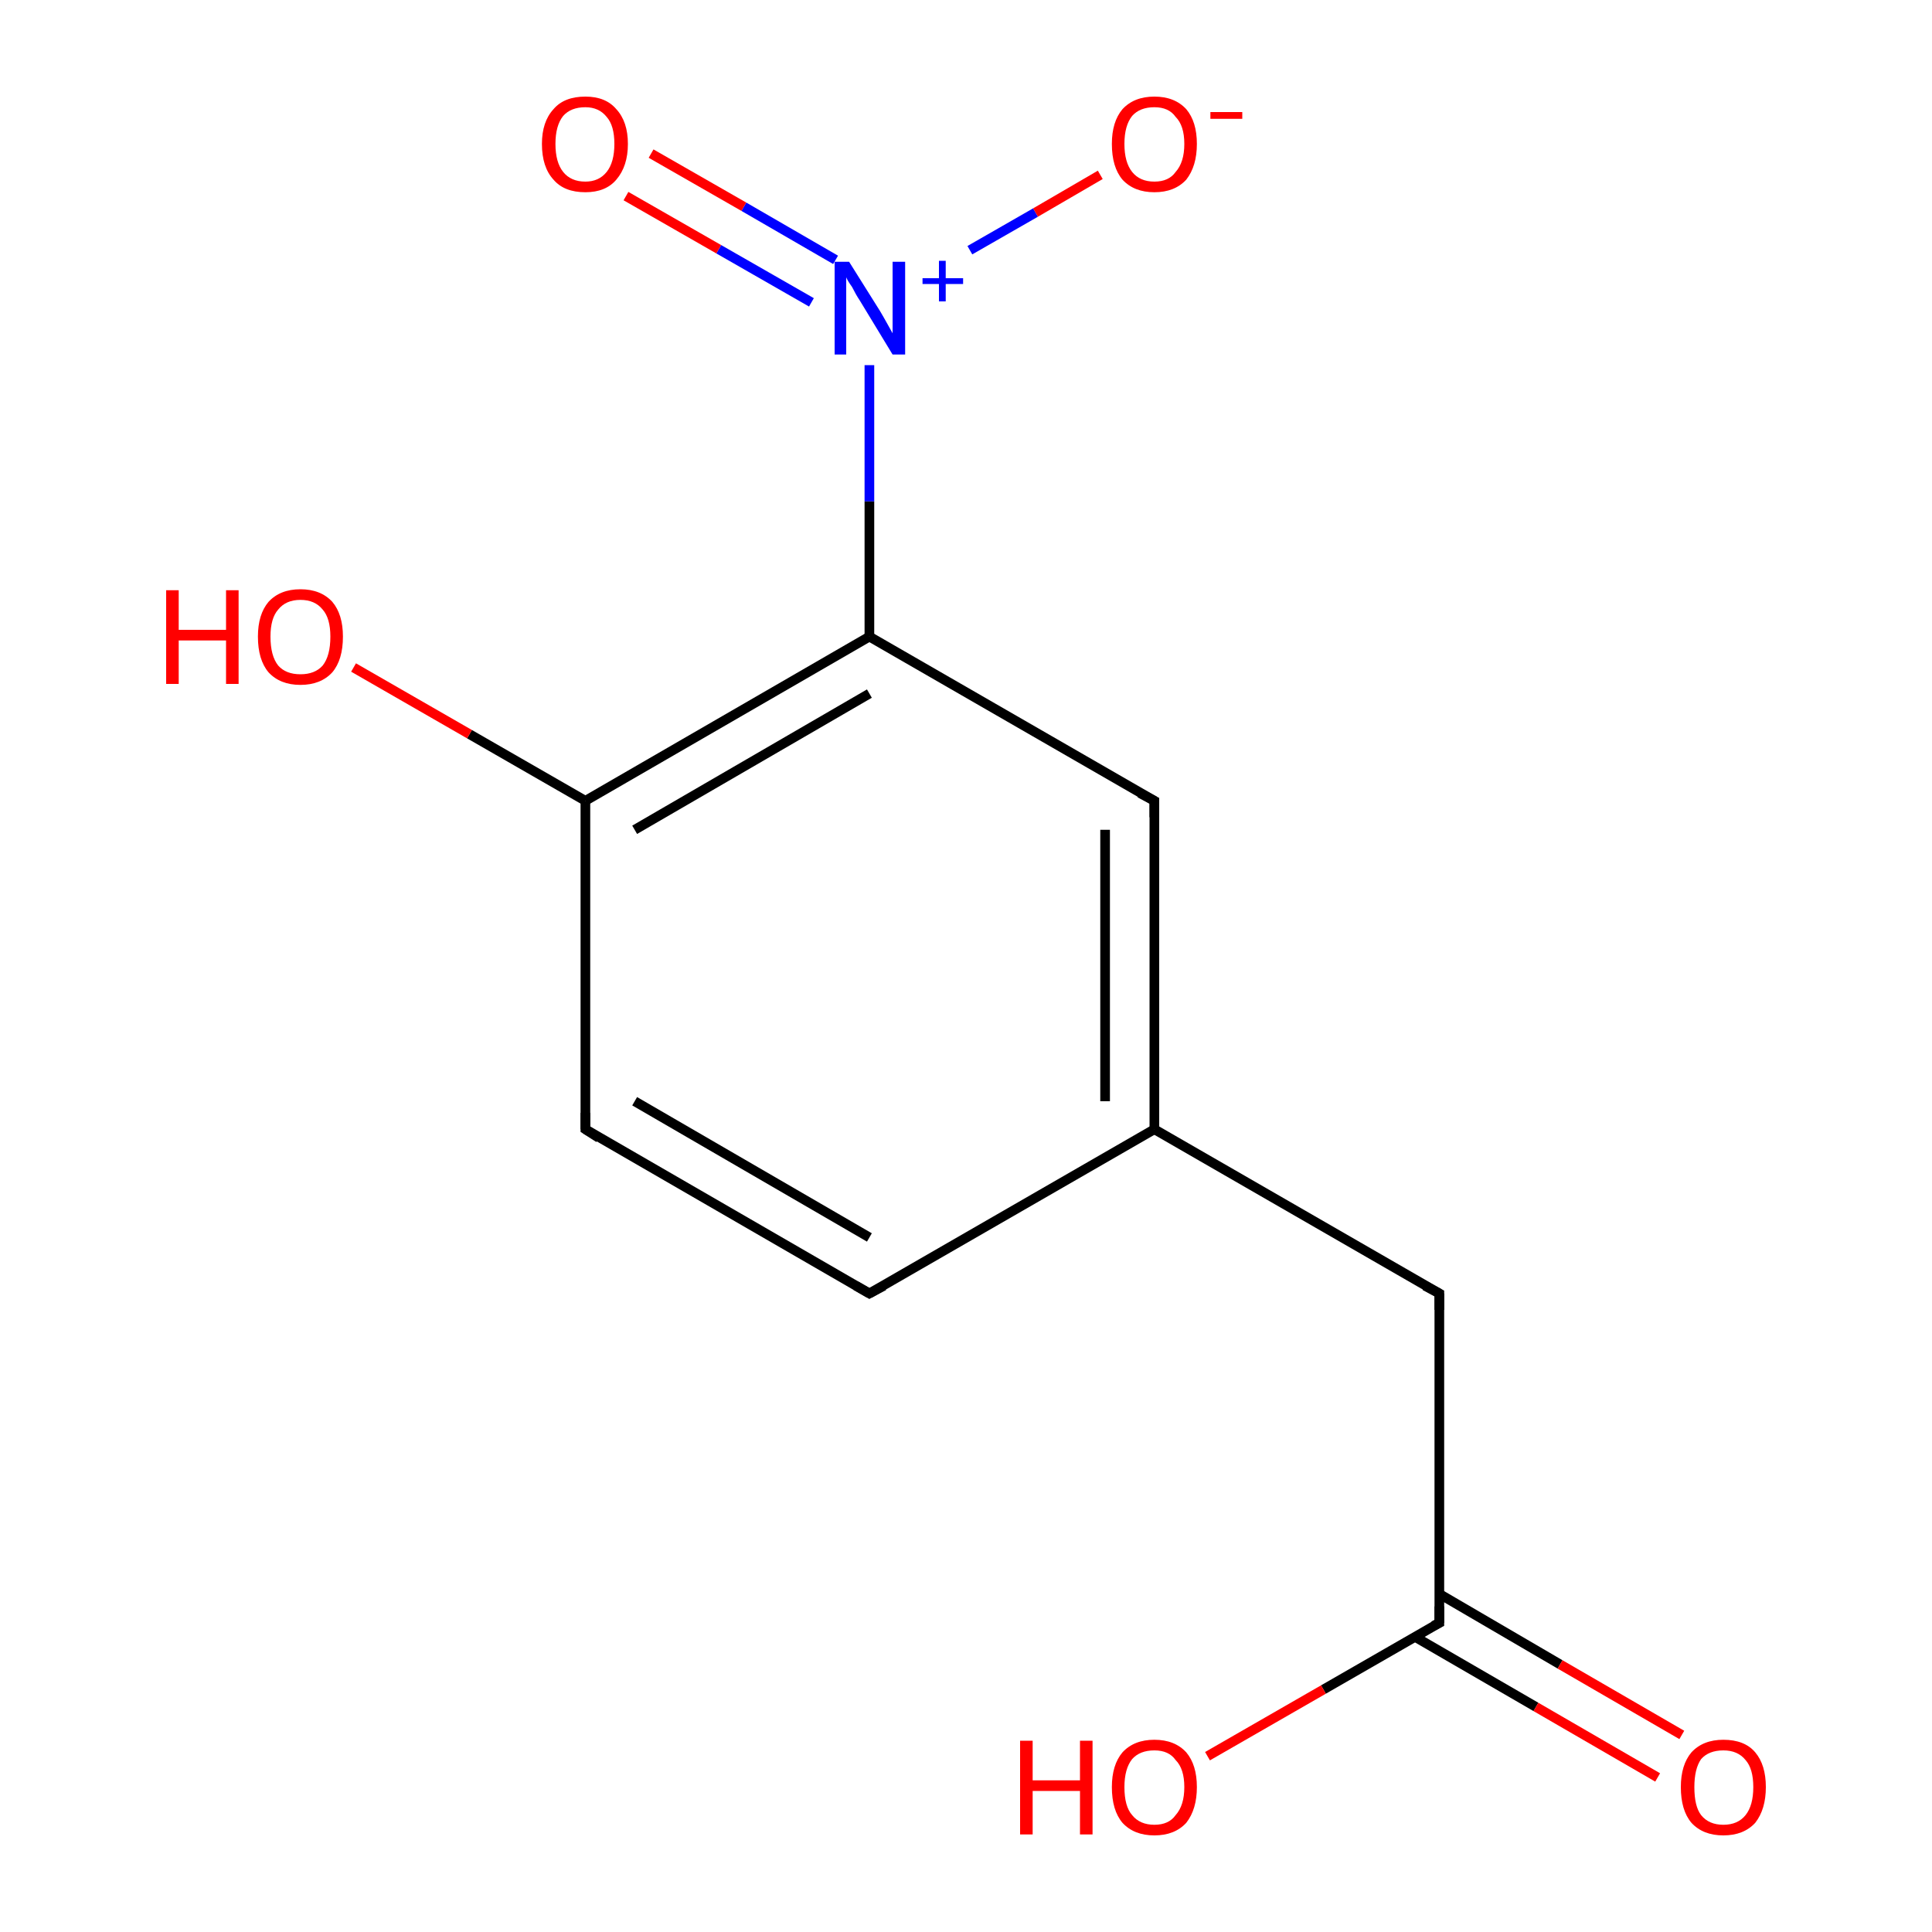 <?xml version='1.0' encoding='iso-8859-1'?>
<svg version='1.1' baseProfile='full'
              xmlns='http://www.w3.org/2000/svg'
                      xmlns:rdkit='http://www.rdkit.org/xml'
                      xmlns:xlink='http://www.w3.org/1999/xlink'
                  xml:space='preserve'
width='200px' height='200px' viewBox='0 0 200 200'>
<!-- END OF HEADER -->
<rect style='opacity:1.0;fill:#FFFFFF;stroke:none' width='200.0' height='200.0' x='0.0' y='0.0'> </rect>
<path class='bond-0 atom-0 atom-1' d='M 119.5,116.9 L 119.5,82.9' style='fill:none;fill-rule:evenodd;stroke:#000000;stroke-width:1.0px;stroke-linecap:butt;stroke-linejoin:miter;stroke-opacity:1' />
<path class='bond-0 atom-0 atom-1' d='M 114.4,114.0 L 114.4,85.9' style='fill:none;fill-rule:evenodd;stroke:#000000;stroke-width:1.0px;stroke-linecap:butt;stroke-linejoin:miter;stroke-opacity:1' />
<path class='bond-1 atom-0 atom-5' d='M 119.5,116.9 L 90.0,133.9' style='fill:none;fill-rule:evenodd;stroke:#000000;stroke-width:1.0px;stroke-linecap:butt;stroke-linejoin:miter;stroke-opacity:1' />
<path class='bond-2 atom-0 atom-6' d='M 119.5,116.9 L 149.0,133.9' style='fill:none;fill-rule:evenodd;stroke:#000000;stroke-width:1.0px;stroke-linecap:butt;stroke-linejoin:miter;stroke-opacity:1' />
<path class='bond-3 atom-1 atom-2' d='M 119.5,82.9 L 90.0,65.9' style='fill:none;fill-rule:evenodd;stroke:#000000;stroke-width:1.0px;stroke-linecap:butt;stroke-linejoin:miter;stroke-opacity:1' />
<path class='bond-4 atom-2 atom-3' d='M 90.0,65.9 L 60.6,82.9' style='fill:none;fill-rule:evenodd;stroke:#000000;stroke-width:1.0px;stroke-linecap:butt;stroke-linejoin:miter;stroke-opacity:1' />
<path class='bond-4 atom-2 atom-3' d='M 90.0,71.8 L 65.7,85.9' style='fill:none;fill-rule:evenodd;stroke:#000000;stroke-width:1.0px;stroke-linecap:butt;stroke-linejoin:miter;stroke-opacity:1' />
<path class='bond-5 atom-2 atom-8' d='M 90.0,65.9 L 90.0,51.9' style='fill:none;fill-rule:evenodd;stroke:#000000;stroke-width:1.0px;stroke-linecap:butt;stroke-linejoin:miter;stroke-opacity:1' />
<path class='bond-5 atom-2 atom-8' d='M 90.0,51.9 L 90.0,37.8' style='fill:none;fill-rule:evenodd;stroke:#0000FF;stroke-width:1.0px;stroke-linecap:butt;stroke-linejoin:miter;stroke-opacity:1' />
<path class='bond-6 atom-3 atom-4' d='M 60.6,82.9 L 60.6,116.9' style='fill:none;fill-rule:evenodd;stroke:#000000;stroke-width:1.0px;stroke-linecap:butt;stroke-linejoin:miter;stroke-opacity:1' />
<path class='bond-7 atom-3 atom-11' d='M 60.6,82.9 L 48.6,76.0' style='fill:none;fill-rule:evenodd;stroke:#000000;stroke-width:1.0px;stroke-linecap:butt;stroke-linejoin:miter;stroke-opacity:1' />
<path class='bond-7 atom-3 atom-11' d='M 48.6,76.0 L 36.6,69.1' style='fill:none;fill-rule:evenodd;stroke:#FF0000;stroke-width:1.0px;stroke-linecap:butt;stroke-linejoin:miter;stroke-opacity:1' />
<path class='bond-8 atom-4 atom-5' d='M 60.6,116.9 L 90.0,133.9' style='fill:none;fill-rule:evenodd;stroke:#000000;stroke-width:1.0px;stroke-linecap:butt;stroke-linejoin:miter;stroke-opacity:1' />
<path class='bond-8 atom-4 atom-5' d='M 65.7,114.0 L 90.0,128.1' style='fill:none;fill-rule:evenodd;stroke:#000000;stroke-width:1.0px;stroke-linecap:butt;stroke-linejoin:miter;stroke-opacity:1' />
<path class='bond-9 atom-6 atom-7' d='M 149.0,133.9 L 149.0,168.0' style='fill:none;fill-rule:evenodd;stroke:#000000;stroke-width:1.0px;stroke-linecap:butt;stroke-linejoin:miter;stroke-opacity:1' />
<path class='bond-10 atom-7 atom-12' d='M 146.4,169.4 L 159.0,176.7' style='fill:none;fill-rule:evenodd;stroke:#000000;stroke-width:1.0px;stroke-linecap:butt;stroke-linejoin:miter;stroke-opacity:1' />
<path class='bond-10 atom-7 atom-12' d='M 159.0,176.7 L 171.6,184.0' style='fill:none;fill-rule:evenodd;stroke:#FF0000;stroke-width:1.0px;stroke-linecap:butt;stroke-linejoin:miter;stroke-opacity:1' />
<path class='bond-10 atom-7 atom-12' d='M 149.0,165.0 L 161.5,172.3' style='fill:none;fill-rule:evenodd;stroke:#000000;stroke-width:1.0px;stroke-linecap:butt;stroke-linejoin:miter;stroke-opacity:1' />
<path class='bond-10 atom-7 atom-12' d='M 161.5,172.3 L 174.1,179.6' style='fill:none;fill-rule:evenodd;stroke:#FF0000;stroke-width:1.0px;stroke-linecap:butt;stroke-linejoin:miter;stroke-opacity:1' />
<path class='bond-11 atom-7 atom-13' d='M 149.0,168.0 L 137.0,174.9' style='fill:none;fill-rule:evenodd;stroke:#000000;stroke-width:1.0px;stroke-linecap:butt;stroke-linejoin:miter;stroke-opacity:1' />
<path class='bond-11 atom-7 atom-13' d='M 137.0,174.9 L 125.0,181.8' style='fill:none;fill-rule:evenodd;stroke:#FF0000;stroke-width:1.0px;stroke-linecap:butt;stroke-linejoin:miter;stroke-opacity:1' />
<path class='bond-12 atom-8 atom-9' d='M 100.4,25.9 L 107.2,22.0' style='fill:none;fill-rule:evenodd;stroke:#0000FF;stroke-width:1.0px;stroke-linecap:butt;stroke-linejoin:miter;stroke-opacity:1' />
<path class='bond-12 atom-8 atom-9' d='M 107.2,22.0 L 113.9,18.1' style='fill:none;fill-rule:evenodd;stroke:#FF0000;stroke-width:1.0px;stroke-linecap:butt;stroke-linejoin:miter;stroke-opacity:1' />
<path class='bond-13 atom-8 atom-10' d='M 86.5,26.9 L 77.0,21.4' style='fill:none;fill-rule:evenodd;stroke:#0000FF;stroke-width:1.0px;stroke-linecap:butt;stroke-linejoin:miter;stroke-opacity:1' />
<path class='bond-13 atom-8 atom-10' d='M 77.0,21.4 L 67.4,15.9' style='fill:none;fill-rule:evenodd;stroke:#FF0000;stroke-width:1.0px;stroke-linecap:butt;stroke-linejoin:miter;stroke-opacity:1' />
<path class='bond-13 atom-8 atom-10' d='M 84.0,31.3 L 74.4,25.8' style='fill:none;fill-rule:evenodd;stroke:#0000FF;stroke-width:1.0px;stroke-linecap:butt;stroke-linejoin:miter;stroke-opacity:1' />
<path class='bond-13 atom-8 atom-10' d='M 74.4,25.8 L 64.8,20.3' style='fill:none;fill-rule:evenodd;stroke:#FF0000;stroke-width:1.0px;stroke-linecap:butt;stroke-linejoin:miter;stroke-opacity:1' />
<path d='M 119.5,84.6 L 119.5,82.9 L 118.0,82.1' style='fill:none;stroke:#000000;stroke-width:1.0px;stroke-linecap:butt;stroke-linejoin:miter;stroke-opacity:1;' />
<path d='M 60.6,115.2 L 60.6,116.9 L 62.0,117.8' style='fill:none;stroke:#000000;stroke-width:1.0px;stroke-linecap:butt;stroke-linejoin:miter;stroke-opacity:1;' />
<path d='M 91.5,133.1 L 90.0,133.9 L 88.6,133.1' style='fill:none;stroke:#000000;stroke-width:1.0px;stroke-linecap:butt;stroke-linejoin:miter;stroke-opacity:1;' />
<path d='M 147.5,133.1 L 149.0,133.9 L 149.0,135.6' style='fill:none;stroke:#000000;stroke-width:1.0px;stroke-linecap:butt;stroke-linejoin:miter;stroke-opacity:1;' />
<path d='M 149.0,166.3 L 149.0,168.0 L 148.4,168.3' style='fill:none;stroke:#000000;stroke-width:1.0px;stroke-linecap:butt;stroke-linejoin:miter;stroke-opacity:1;' />
<path class='atom-8' d='M 87.9 27.1
L 91.1 32.2
Q 91.4 32.7, 91.9 33.6
Q 92.4 34.5, 92.4 34.5
L 92.4 27.1
L 93.7 27.1
L 93.7 36.7
L 92.4 36.7
L 89.0 31.1
Q 88.6 30.5, 88.2 29.7
Q 87.7 29.0, 87.6 28.7
L 87.6 36.7
L 86.4 36.7
L 86.4 27.1
L 87.9 27.1
' fill='#0000FF'/>
<path class='atom-8' d='M 95.5 28.8
L 97.2 28.8
L 97.2 27.0
L 97.9 27.0
L 97.9 28.8
L 99.7 28.8
L 99.7 29.4
L 97.9 29.4
L 97.9 31.2
L 97.2 31.2
L 97.2 29.4
L 95.5 29.4
L 95.5 28.8
' fill='#0000FF'/>
<path class='atom-9' d='M 115.1 14.9
Q 115.1 12.6, 116.2 11.3
Q 117.4 10.0, 119.5 10.0
Q 121.6 10.0, 122.8 11.3
Q 123.9 12.6, 123.9 14.9
Q 123.9 17.2, 122.8 18.6
Q 121.6 19.9, 119.5 19.9
Q 117.4 19.9, 116.2 18.6
Q 115.1 17.3, 115.1 14.9
M 119.5 18.8
Q 121.0 18.8, 121.7 17.8
Q 122.6 16.8, 122.6 14.9
Q 122.6 13.0, 121.7 12.1
Q 121.0 11.1, 119.5 11.1
Q 118.0 11.1, 117.2 12.0
Q 116.4 13.0, 116.4 14.9
Q 116.4 16.8, 117.2 17.8
Q 118.0 18.8, 119.5 18.8
' fill='#FF0000'/>
<path class='atom-9' d='M 125.3 11.6
L 128.6 11.6
L 128.6 12.3
L 125.3 12.3
L 125.3 11.6
' fill='#FF0000'/>
<path class='atom-10' d='M 56.1 14.9
Q 56.1 12.6, 57.3 11.3
Q 58.4 10.0, 60.6 10.0
Q 62.7 10.0, 63.8 11.3
Q 65.0 12.6, 65.0 14.9
Q 65.0 17.2, 63.8 18.6
Q 62.7 19.9, 60.6 19.9
Q 58.4 19.9, 57.3 18.6
Q 56.1 17.3, 56.1 14.9
M 60.6 18.8
Q 62.0 18.8, 62.8 17.8
Q 63.6 16.8, 63.6 14.9
Q 63.6 13.0, 62.8 12.1
Q 62.0 11.1, 60.6 11.1
Q 59.1 11.1, 58.3 12.0
Q 57.5 13.0, 57.5 14.9
Q 57.5 16.8, 58.3 17.8
Q 59.1 18.8, 60.6 18.8
' fill='#FF0000'/>
<path class='atom-11' d='M 17.2 61.1
L 18.5 61.1
L 18.5 65.2
L 23.4 65.2
L 23.4 61.1
L 24.7 61.1
L 24.7 70.8
L 23.4 70.8
L 23.4 66.3
L 18.5 66.3
L 18.5 70.8
L 17.2 70.8
L 17.2 61.1
' fill='#FF0000'/>
<path class='atom-11' d='M 26.7 65.9
Q 26.7 63.6, 27.8 62.3
Q 29.0 61.0, 31.1 61.0
Q 33.2 61.0, 34.4 62.3
Q 35.5 63.6, 35.5 65.9
Q 35.5 68.3, 34.4 69.6
Q 33.2 70.9, 31.1 70.9
Q 29.0 70.9, 27.8 69.6
Q 26.7 68.3, 26.7 65.9
M 31.1 69.8
Q 32.6 69.8, 33.4 68.9
Q 34.2 67.9, 34.2 65.9
Q 34.2 64.0, 33.4 63.1
Q 32.6 62.1, 31.1 62.1
Q 29.6 62.1, 28.8 63.1
Q 28.0 64.0, 28.0 65.9
Q 28.0 67.9, 28.8 68.9
Q 29.6 69.8, 31.1 69.8
' fill='#FF0000'/>
<path class='atom-12' d='M 174.0 185.0
Q 174.0 182.7, 175.1 181.4
Q 176.3 180.1, 178.4 180.1
Q 180.6 180.1, 181.7 181.4
Q 182.8 182.7, 182.8 185.0
Q 182.8 187.3, 181.7 188.7
Q 180.5 190.0, 178.4 190.0
Q 176.3 190.0, 175.1 188.7
Q 174.0 187.4, 174.0 185.0
M 178.4 188.9
Q 179.9 188.9, 180.7 187.9
Q 181.5 186.9, 181.5 185.0
Q 181.5 183.1, 180.7 182.2
Q 179.9 181.2, 178.4 181.2
Q 176.9 181.2, 176.1 182.1
Q 175.4 183.1, 175.4 185.0
Q 175.4 187.0, 176.1 187.9
Q 176.9 188.9, 178.4 188.9
' fill='#FF0000'/>
<path class='atom-13' d='M 105.6 180.2
L 106.9 180.2
L 106.9 184.3
L 111.8 184.3
L 111.8 180.2
L 113.1 180.2
L 113.1 189.9
L 111.8 189.9
L 111.8 185.4
L 106.9 185.4
L 106.9 189.9
L 105.6 189.9
L 105.6 180.2
' fill='#FF0000'/>
<path class='atom-13' d='M 115.1 185.0
Q 115.1 182.7, 116.2 181.4
Q 117.4 180.1, 119.5 180.1
Q 121.6 180.1, 122.8 181.4
Q 123.9 182.7, 123.9 185.0
Q 123.9 187.3, 122.8 188.7
Q 121.6 190.0, 119.5 190.0
Q 117.4 190.0, 116.2 188.7
Q 115.1 187.4, 115.1 185.0
M 119.5 188.9
Q 121.0 188.9, 121.7 187.9
Q 122.6 186.9, 122.6 185.0
Q 122.6 183.1, 121.7 182.2
Q 121.0 181.2, 119.5 181.2
Q 118.0 181.2, 117.2 182.1
Q 116.4 183.1, 116.4 185.0
Q 116.4 187.0, 117.2 187.9
Q 118.0 188.9, 119.5 188.9
' fill='#FF0000'/>
</svg>
